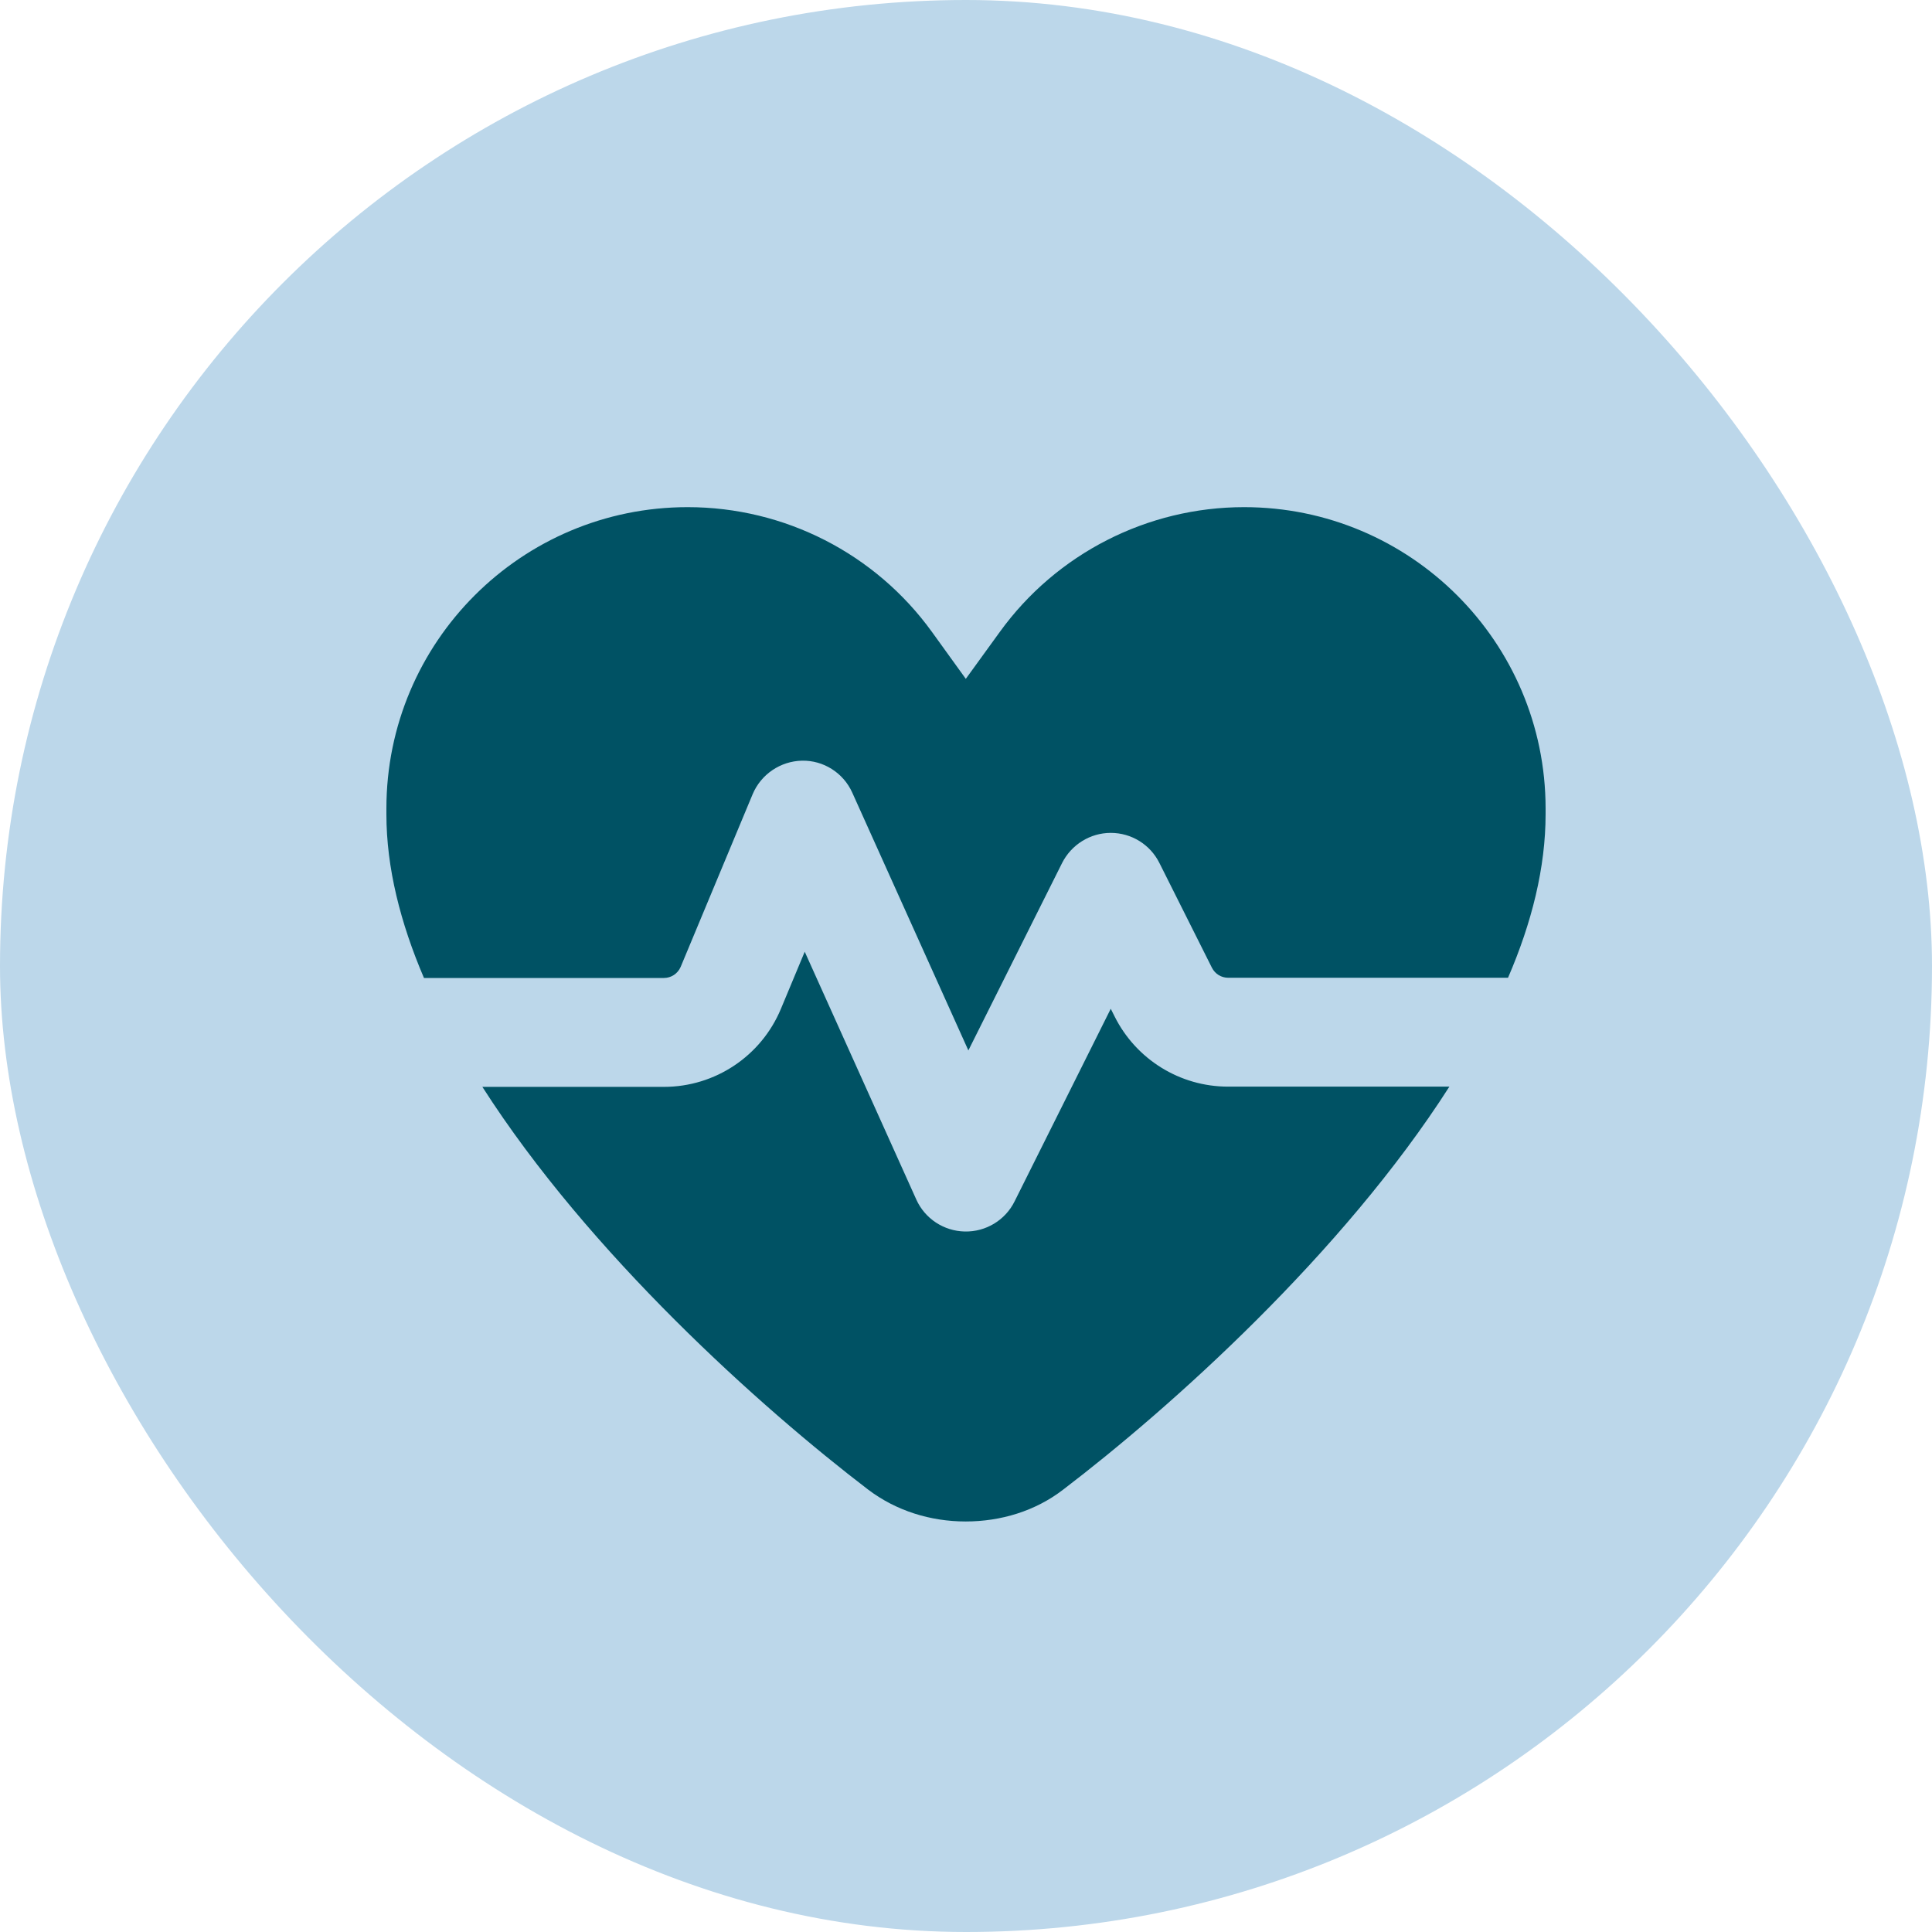 <svg width="80" height="80" viewBox="0 0 80 80" fill="none" xmlns="http://www.w3.org/2000/svg">
<rect width="80" height="80" rx="40" fill="#BCD7EA"/>
<path d="M39.995 28.114L38.589 26.165C36.246 22.922 32.487 21 28.476 21C21.586 21 16 26.586 16 33.476V33.719C16 35.931 16.581 38.218 17.556 40.496H27.491C27.791 40.496 28.063 40.318 28.185 40.037L31.166 32.885C31.513 32.06 32.319 31.517 33.209 31.498C34.1 31.479 34.924 32.004 35.29 32.82L40.098 43.496L43.979 35.735C44.363 34.975 45.141 34.488 45.994 34.488C46.847 34.488 47.625 34.966 48.009 35.735L50.184 40.074C50.315 40.328 50.568 40.487 50.859 40.487H62.444C63.428 38.209 64 35.922 64 33.71V33.466C63.991 26.586 58.404 21 51.515 21C47.513 21 43.745 22.922 41.401 26.165L39.995 28.105V28.114ZM60.016 44.995H50.849C48.862 44.995 47.044 43.87 46.154 42.09L45.994 41.771L42.011 49.748C41.626 50.526 40.82 51.013 39.948 50.994C39.077 50.975 38.299 50.46 37.943 49.672L33.322 39.409L32.337 41.771C31.522 43.73 29.61 45.005 27.491 45.005H19.974C24.398 51.922 31.503 58.286 35.946 61.68C37.108 62.561 38.533 63.001 39.986 63.001C41.439 63.001 42.873 62.57 44.026 61.68C48.487 58.277 55.592 51.913 60.016 44.995Z" fill="#005264"/>
</svg>
